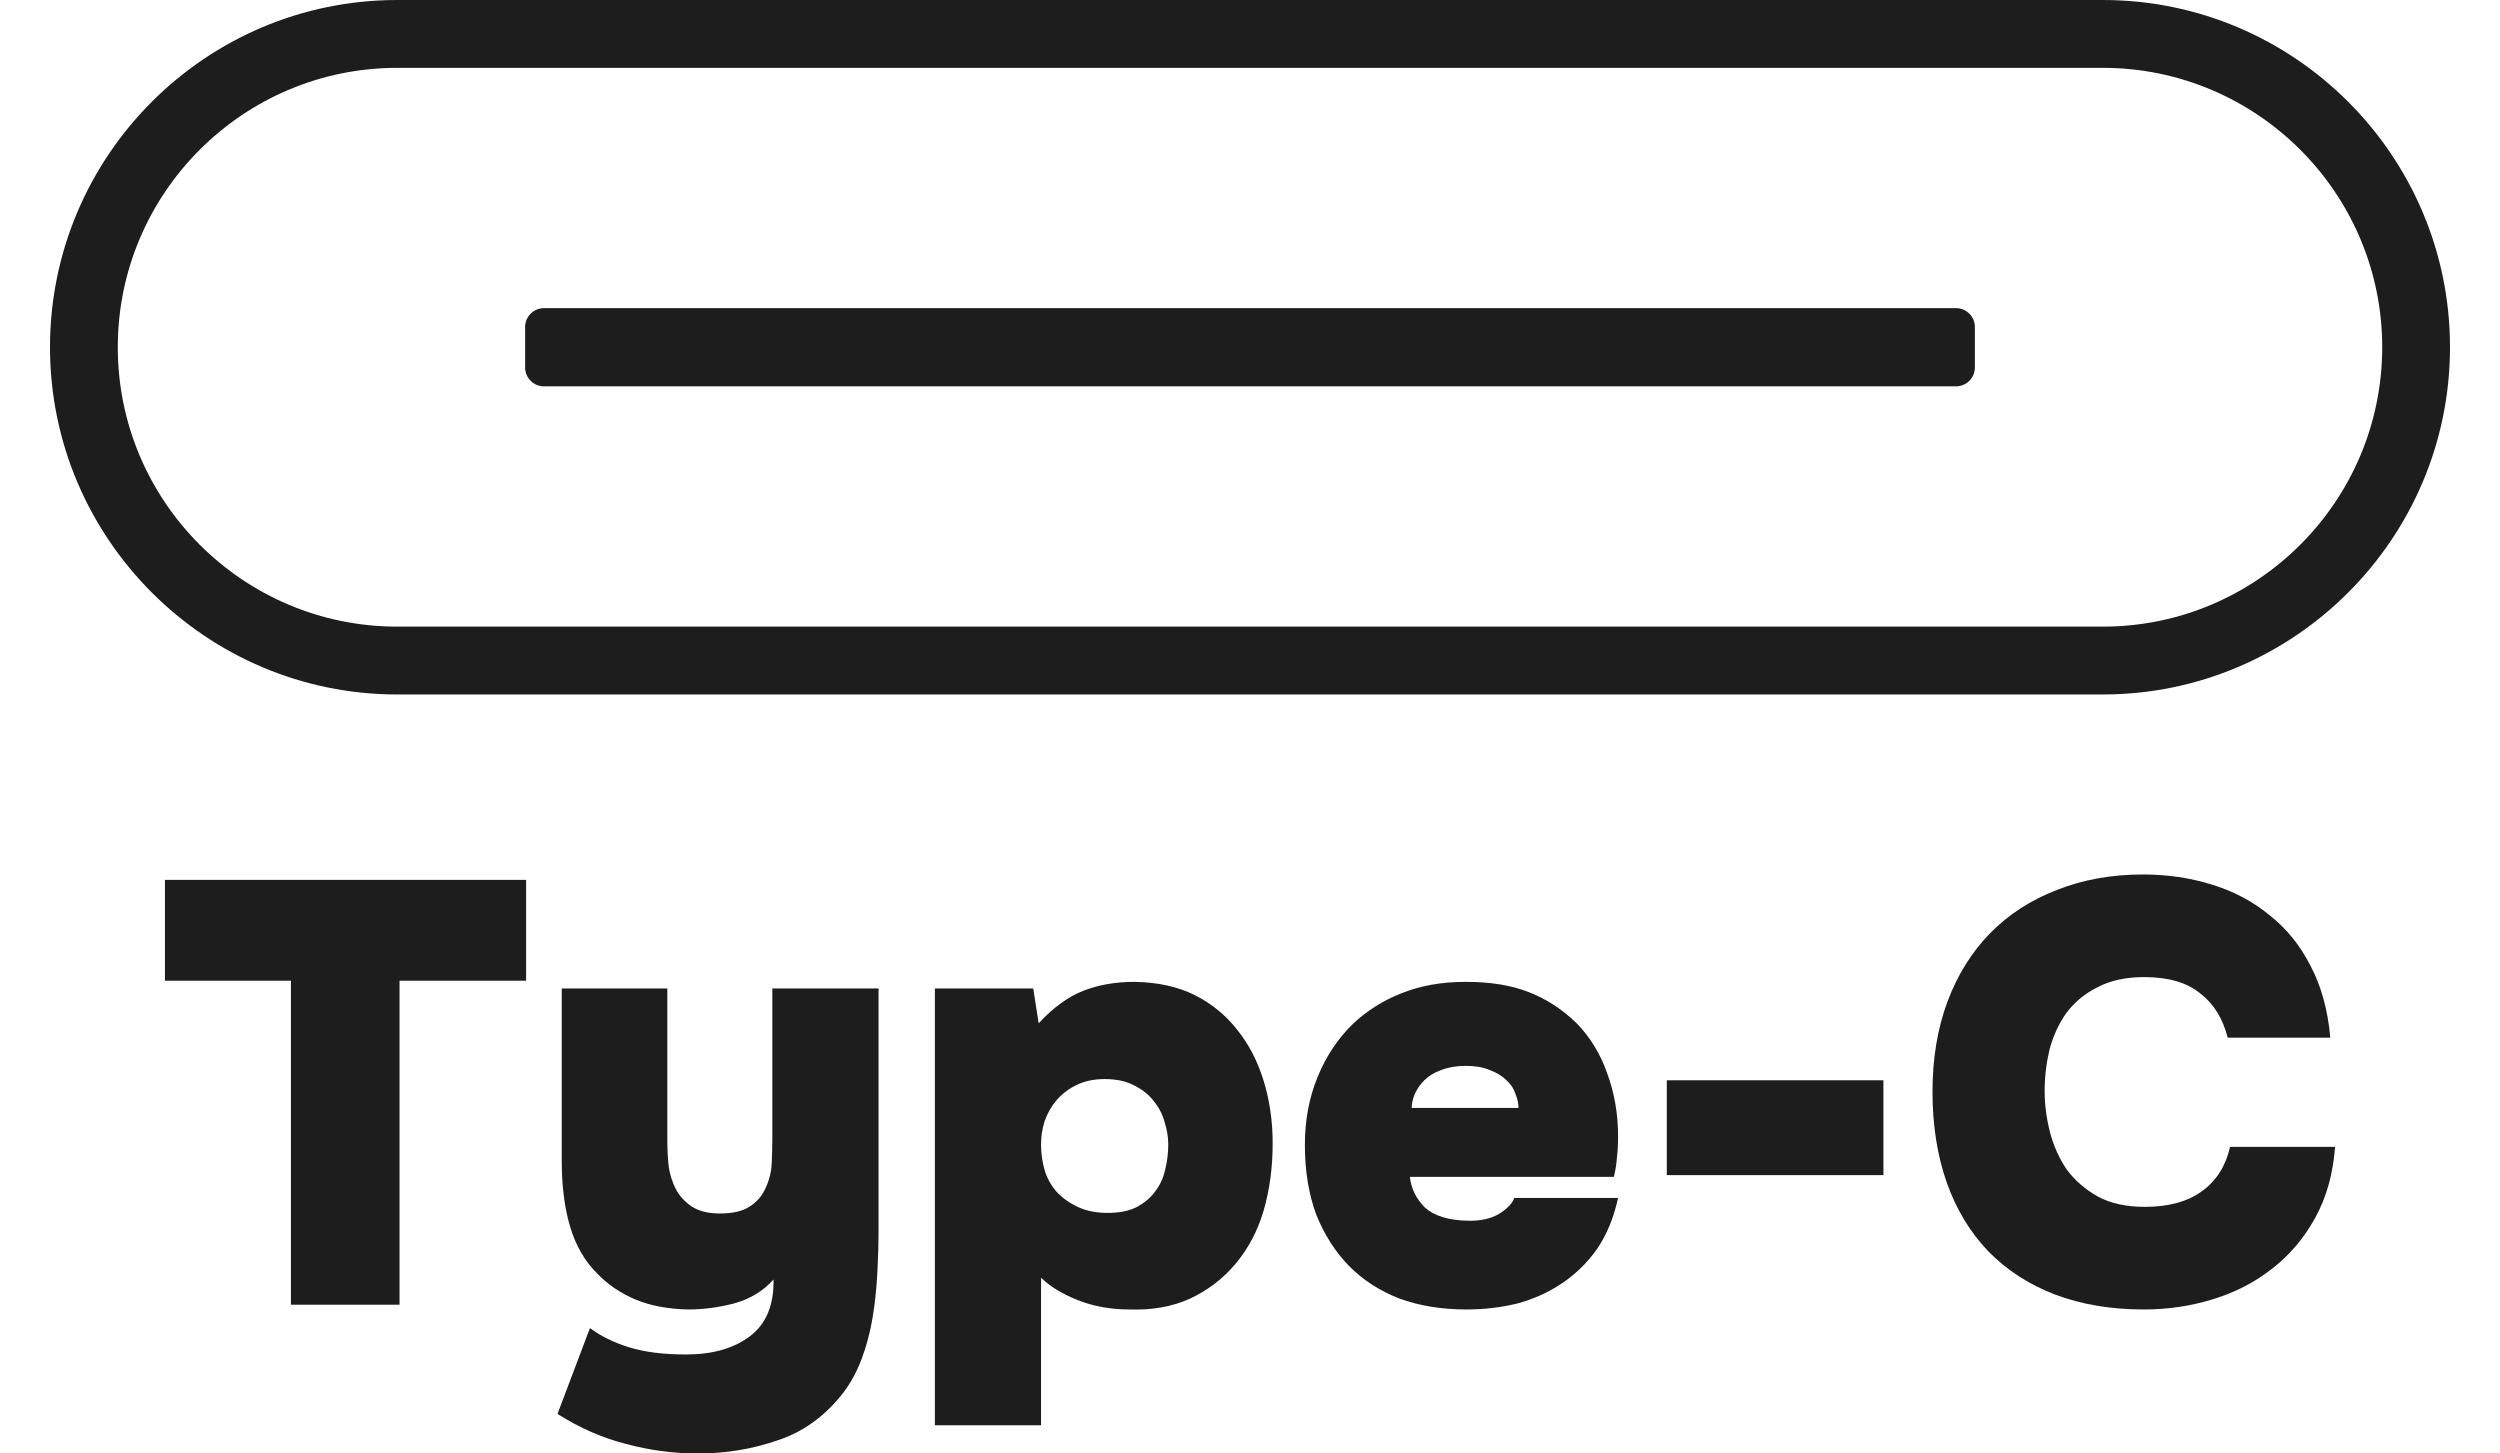 <?xml version="1.0" encoding="UTF-8"?> <svg xmlns="http://www.w3.org/2000/svg" width="43" height="25" viewBox="0 0 43 25" fill="none"><path d="M36.168 0H6.832C3.535 0 0.86 2.682 0.86 5.972C0.86 9.263 3.542 11.945 6.832 11.945H36.168C39.459 11.945 42.14 9.263 42.14 5.972C42.14 2.682 39.465 0 36.168 0ZM36.168 10.778H6.832C4.182 10.778 2.026 8.623 2.026 5.972C2.026 3.322 4.182 1.167 6.832 1.167H36.168C38.818 1.167 40.974 3.322 40.974 5.972C40.974 8.623 38.818 10.778 36.168 10.778Z" fill="#1D1D1D"></path><path d="M33.645 6.645H9.355C9.178 6.645 9.032 6.499 9.032 6.321V5.624C9.032 5.446 9.178 5.3 9.355 5.3H33.645C33.822 5.3 33.968 5.446 33.968 5.624V6.321C33.968 6.499 33.822 6.645 33.645 6.645Z" fill="#1D1D1D"></path><path d="M35.168 18.767C35.168 19 35.199 19.238 35.261 19.479C35.323 19.713 35.419 19.926 35.55 20.119C35.688 20.304 35.867 20.459 36.087 20.583C36.307 20.7 36.575 20.758 36.892 20.758C37.298 20.758 37.625 20.669 37.872 20.49C38.12 20.311 38.282 20.057 38.357 19.726H40.163C40.129 20.187 40.016 20.593 39.823 20.944C39.63 21.295 39.383 21.587 39.08 21.821C38.784 22.055 38.443 22.231 38.058 22.348C37.68 22.465 37.284 22.523 36.871 22.523C36.307 22.523 35.798 22.437 35.344 22.265C34.897 22.093 34.515 21.846 34.198 21.522C33.889 21.199 33.651 20.807 33.486 20.346C33.321 19.878 33.239 19.355 33.239 18.777C33.239 18.206 33.325 17.69 33.496 17.229C33.669 16.768 33.913 16.376 34.229 16.052C34.546 15.729 34.928 15.481 35.375 15.309C35.822 15.13 36.317 15.041 36.861 15.041C37.281 15.041 37.676 15.1 38.048 15.216C38.426 15.333 38.756 15.509 39.038 15.743C39.327 15.97 39.561 16.259 39.74 16.61C39.926 16.961 40.039 17.373 40.081 17.848H38.316C38.233 17.518 38.075 17.263 37.841 17.084C37.614 16.899 37.294 16.806 36.882 16.806C36.565 16.806 36.297 16.864 36.077 16.981C35.856 17.091 35.678 17.239 35.54 17.425C35.409 17.611 35.313 17.821 35.251 18.055C35.196 18.288 35.168 18.526 35.168 18.767Z" fill="#1D1D1D"></path><path d="M32.395 20.212H28.669V18.581H32.395V20.212Z" fill="#1D1D1D"></path><path d="M25.241 20.996C25.454 21.003 25.633 20.965 25.778 20.882C25.922 20.793 26.012 20.7 26.046 20.604H27.831C27.756 20.948 27.635 21.24 27.47 21.481C27.305 21.715 27.106 21.911 26.872 22.069C26.638 22.227 26.38 22.344 26.098 22.42C25.816 22.489 25.523 22.523 25.221 22.523C24.801 22.523 24.419 22.461 24.075 22.337C23.738 22.207 23.449 22.021 23.208 21.78C22.967 21.532 22.778 21.237 22.64 20.893C22.51 20.542 22.444 20.143 22.444 19.695C22.444 19.269 22.517 18.88 22.661 18.529C22.805 18.172 23.009 17.865 23.27 17.611C23.511 17.384 23.789 17.208 24.106 17.084C24.429 16.954 24.797 16.888 25.21 16.888C25.637 16.888 25.998 16.947 26.294 17.064C26.596 17.181 26.872 17.36 27.119 17.601C27.353 17.841 27.529 18.13 27.646 18.467C27.77 18.805 27.831 19.166 27.831 19.551C27.831 19.682 27.825 19.802 27.811 19.912C27.804 20.015 27.787 20.125 27.759 20.242H24.25C24.271 20.442 24.357 20.617 24.508 20.769C24.667 20.913 24.911 20.989 25.241 20.996ZM25.21 18.333C25.052 18.333 24.911 18.357 24.787 18.405C24.67 18.447 24.574 18.505 24.498 18.581C24.429 18.65 24.374 18.729 24.333 18.818C24.299 18.901 24.281 18.98 24.281 19.056H26.118C26.118 18.98 26.101 18.901 26.067 18.818C26.039 18.729 25.988 18.65 25.912 18.581C25.836 18.505 25.74 18.447 25.623 18.405C25.513 18.357 25.375 18.333 25.21 18.333Z" fill="#1D1D1D"></path><path d="M17.865 17.601C18.113 17.332 18.367 17.146 18.629 17.043C18.89 16.94 19.186 16.888 19.516 16.888C19.915 16.895 20.259 16.971 20.548 17.115C20.837 17.26 21.082 17.459 21.281 17.714C21.481 17.962 21.632 18.254 21.735 18.591C21.838 18.928 21.89 19.286 21.89 19.665C21.89 20.077 21.838 20.463 21.735 20.82C21.632 21.171 21.47 21.477 21.25 21.739C21.037 21.993 20.775 22.193 20.466 22.337C20.163 22.475 19.816 22.537 19.424 22.523C19.1 22.523 18.801 22.468 18.526 22.358C18.257 22.248 18.051 22.121 17.906 21.976V24.515H16.08V17.002H17.772L17.865 17.601ZM19 18.56C18.815 18.56 18.653 18.595 18.515 18.663C18.385 18.725 18.271 18.811 18.175 18.921C18.085 19.025 18.017 19.145 17.968 19.283C17.927 19.413 17.906 19.547 17.906 19.685C17.906 19.837 17.927 19.984 17.968 20.129C18.01 20.267 18.078 20.39 18.175 20.5C18.271 20.604 18.391 20.69 18.536 20.758C18.68 20.827 18.852 20.862 19.052 20.862C19.258 20.862 19.427 20.827 19.558 20.758C19.695 20.683 19.802 20.59 19.878 20.48C19.96 20.37 20.015 20.246 20.043 20.108C20.077 19.971 20.094 19.83 20.094 19.685C20.094 19.561 20.074 19.434 20.032 19.303C19.998 19.173 19.936 19.052 19.847 18.942C19.764 18.832 19.654 18.743 19.516 18.674C19.379 18.598 19.207 18.56 19 18.56Z" fill="#1D1D1D"></path><path d="M13.305 22.007C13.126 22.207 12.899 22.344 12.623 22.42C12.355 22.489 12.094 22.523 11.839 22.523C11.488 22.516 11.182 22.458 10.921 22.348C10.666 22.238 10.449 22.09 10.271 21.904C10.057 21.691 9.902 21.422 9.806 21.099C9.71 20.776 9.662 20.401 9.662 19.974V17.002H11.478V19.644C11.478 19.768 11.485 19.902 11.499 20.046C11.519 20.191 11.56 20.325 11.622 20.449C11.684 20.566 11.774 20.666 11.891 20.748C12.015 20.831 12.18 20.872 12.386 20.872C12.606 20.872 12.778 20.831 12.902 20.748C13.026 20.666 13.115 20.559 13.171 20.428C13.232 20.297 13.267 20.156 13.274 20.005C13.28 19.854 13.284 19.709 13.284 19.572V17.002H15.111V21.14C15.111 21.388 15.104 21.642 15.09 21.904C15.076 22.165 15.049 22.42 15.008 22.668C14.966 22.915 14.904 23.149 14.822 23.369C14.739 23.59 14.633 23.786 14.502 23.958C14.192 24.357 13.817 24.628 13.377 24.773C12.943 24.924 12.486 25 12.004 25C11.585 25 11.172 24.945 10.766 24.835C10.36 24.732 9.968 24.56 9.589 24.319L10.147 22.843C10.332 22.981 10.556 23.091 10.818 23.173C11.086 23.256 11.413 23.297 11.798 23.297C12.252 23.297 12.617 23.194 12.892 22.988C13.174 22.781 13.312 22.454 13.305 22.007Z" fill="#1D1D1D"></path><path d="M2.837 16.868V15.134H9.049V16.868H6.872V22.441H5.004V16.868H2.837Z" fill="#1D1D1D"></path></svg> 